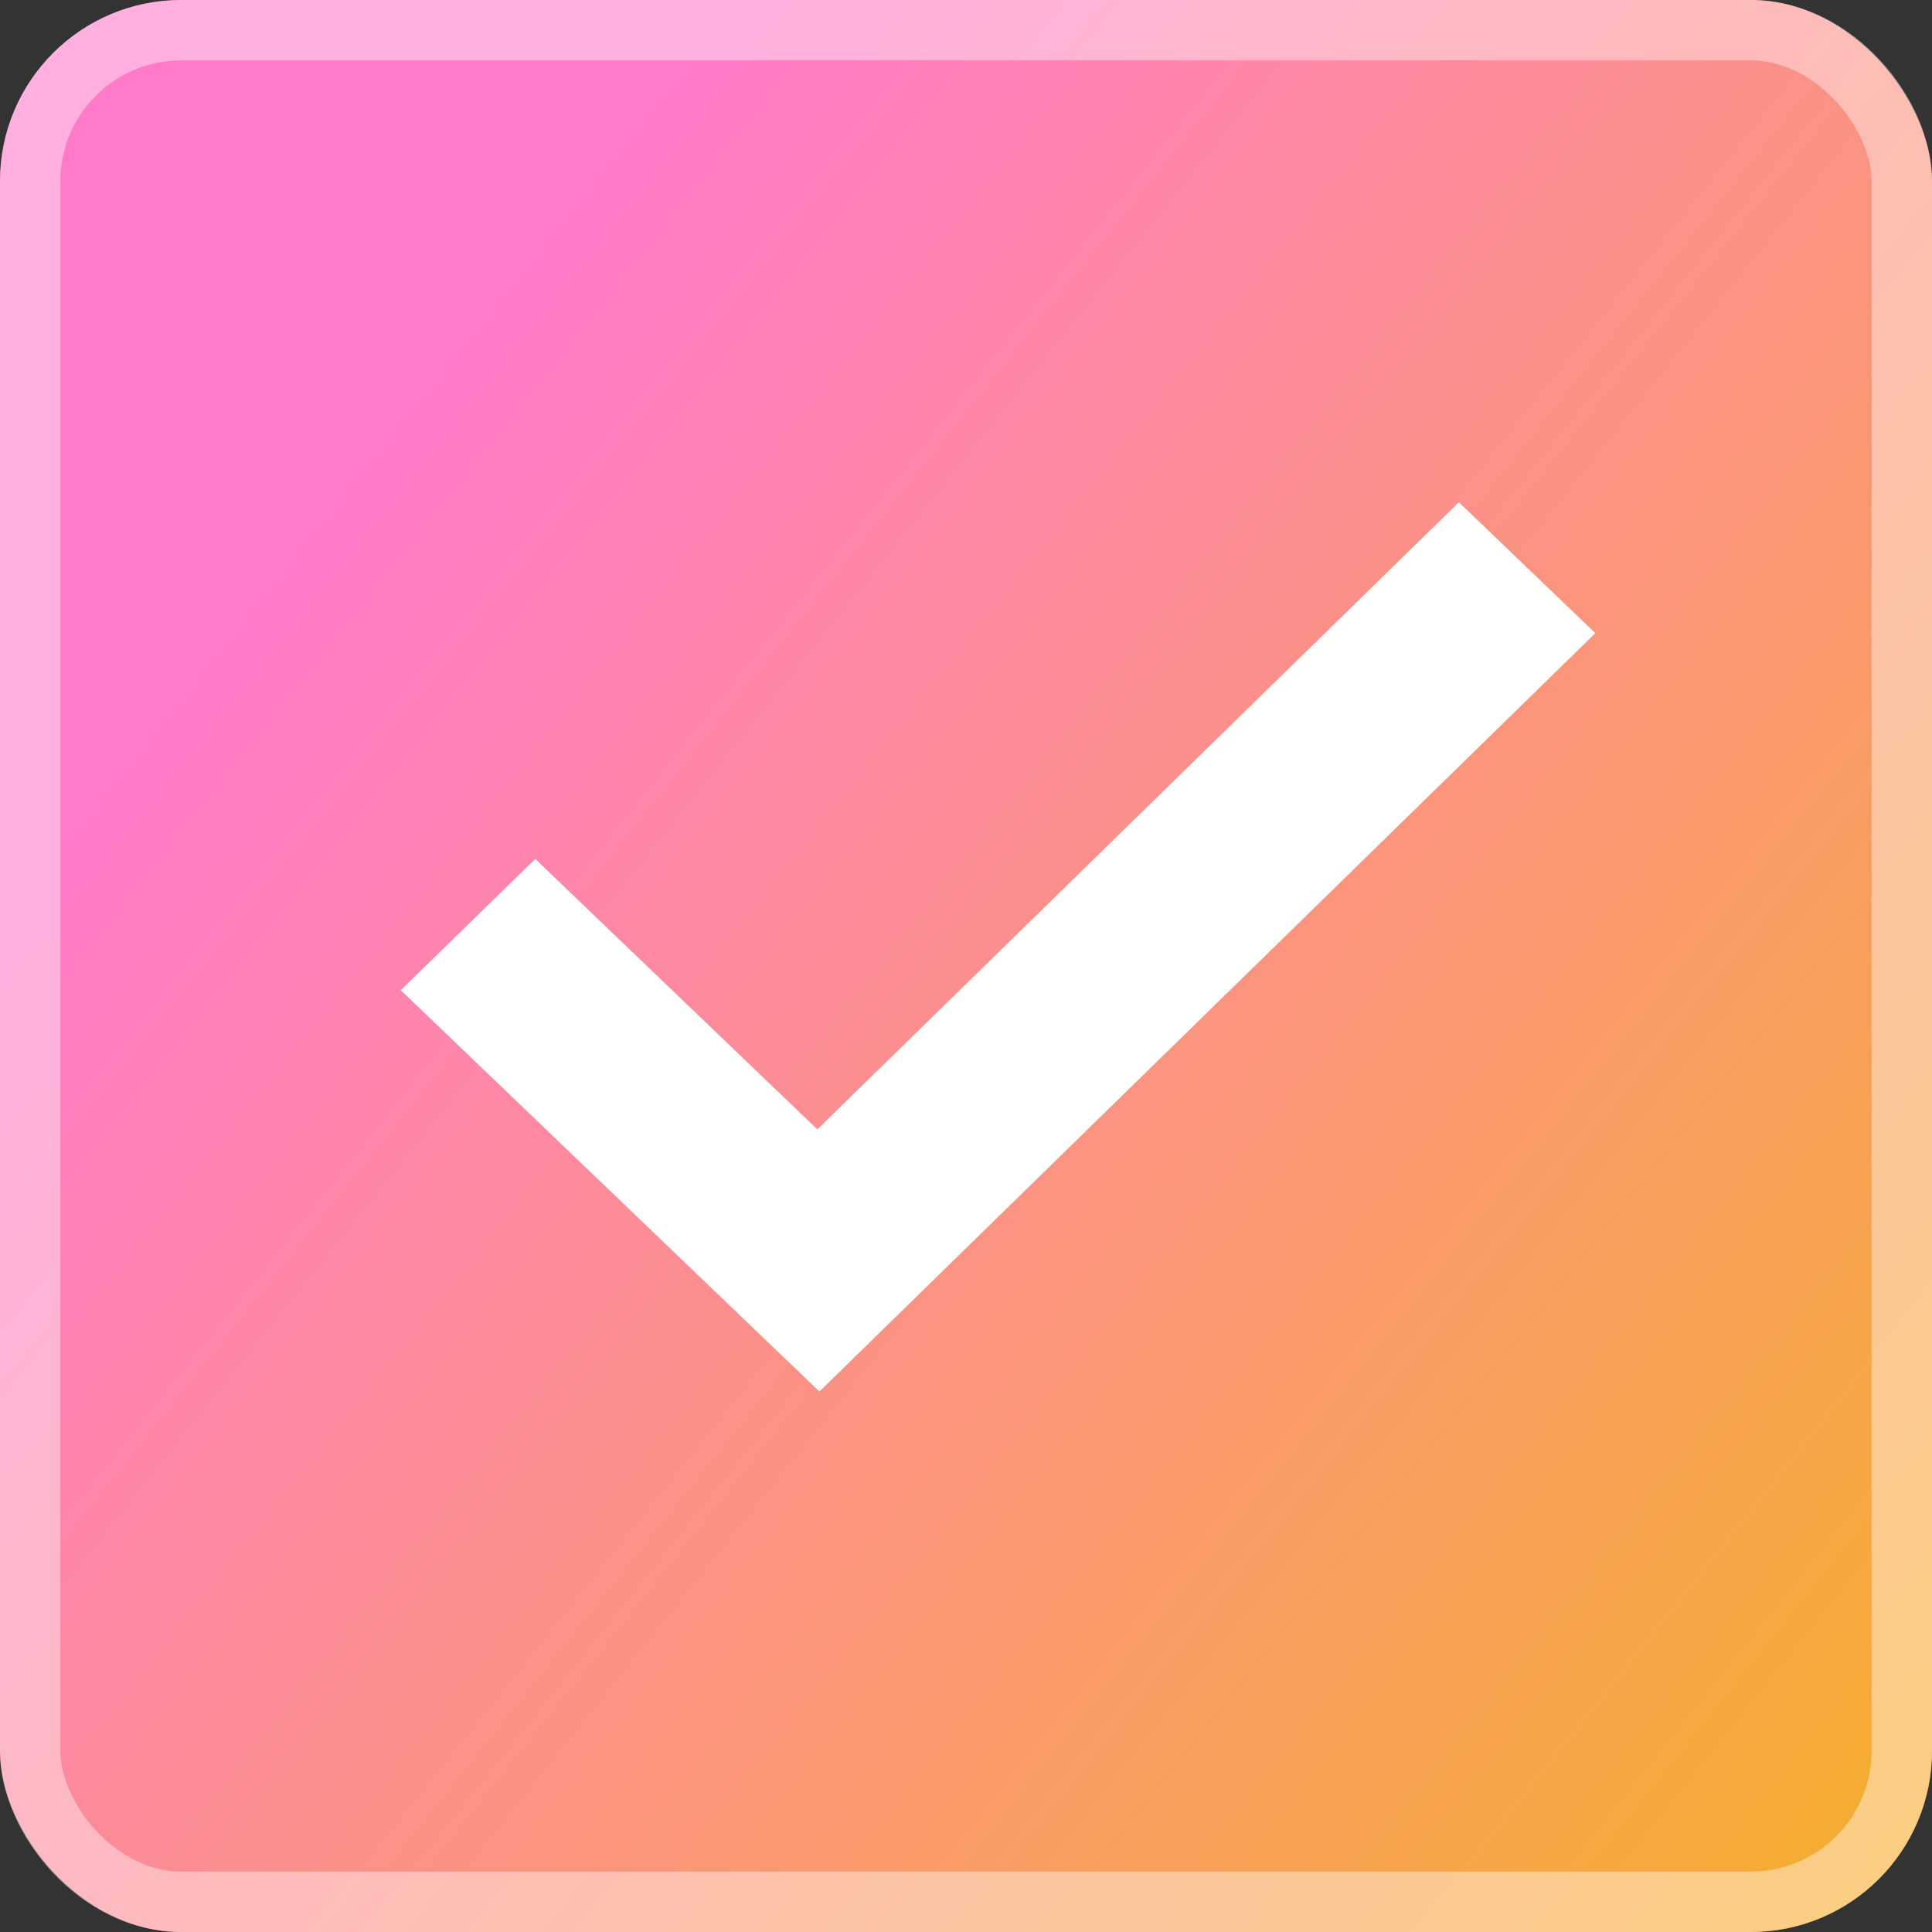 <svg width="32" height="32" viewBox="0 0 32 32" fill="none" xmlns="http://www.w3.org/2000/svg">
<rect x="0" y="0" width="32" height="32" fill="#333333" stroke="none"/>
<rect width="32" height="32" rx="3" fill="url(#paint0_linear_136_3209)"/>
<rect x="0.5" y="0.5" width="31" height="31" rx="2.5" stroke="white" stroke-opacity="0.4"/>
<path d="M13.572 23.048L6.638 16.401L8.866 14.227L13.538 18.706L24.164 8.319L26.424 10.487L13.572 23.048Z" fill="white"/>
<defs>
<linearGradient id="paint0_linear_136_3209" x1="4" y1="10" x2="39" y2="38" gradientUnits="userSpaceOnUse">
<stop stop-color="#FF7BCA"/>
<stop offset="1" stop-color="#F2BD00"/>
</linearGradient>
</defs>
</svg>
